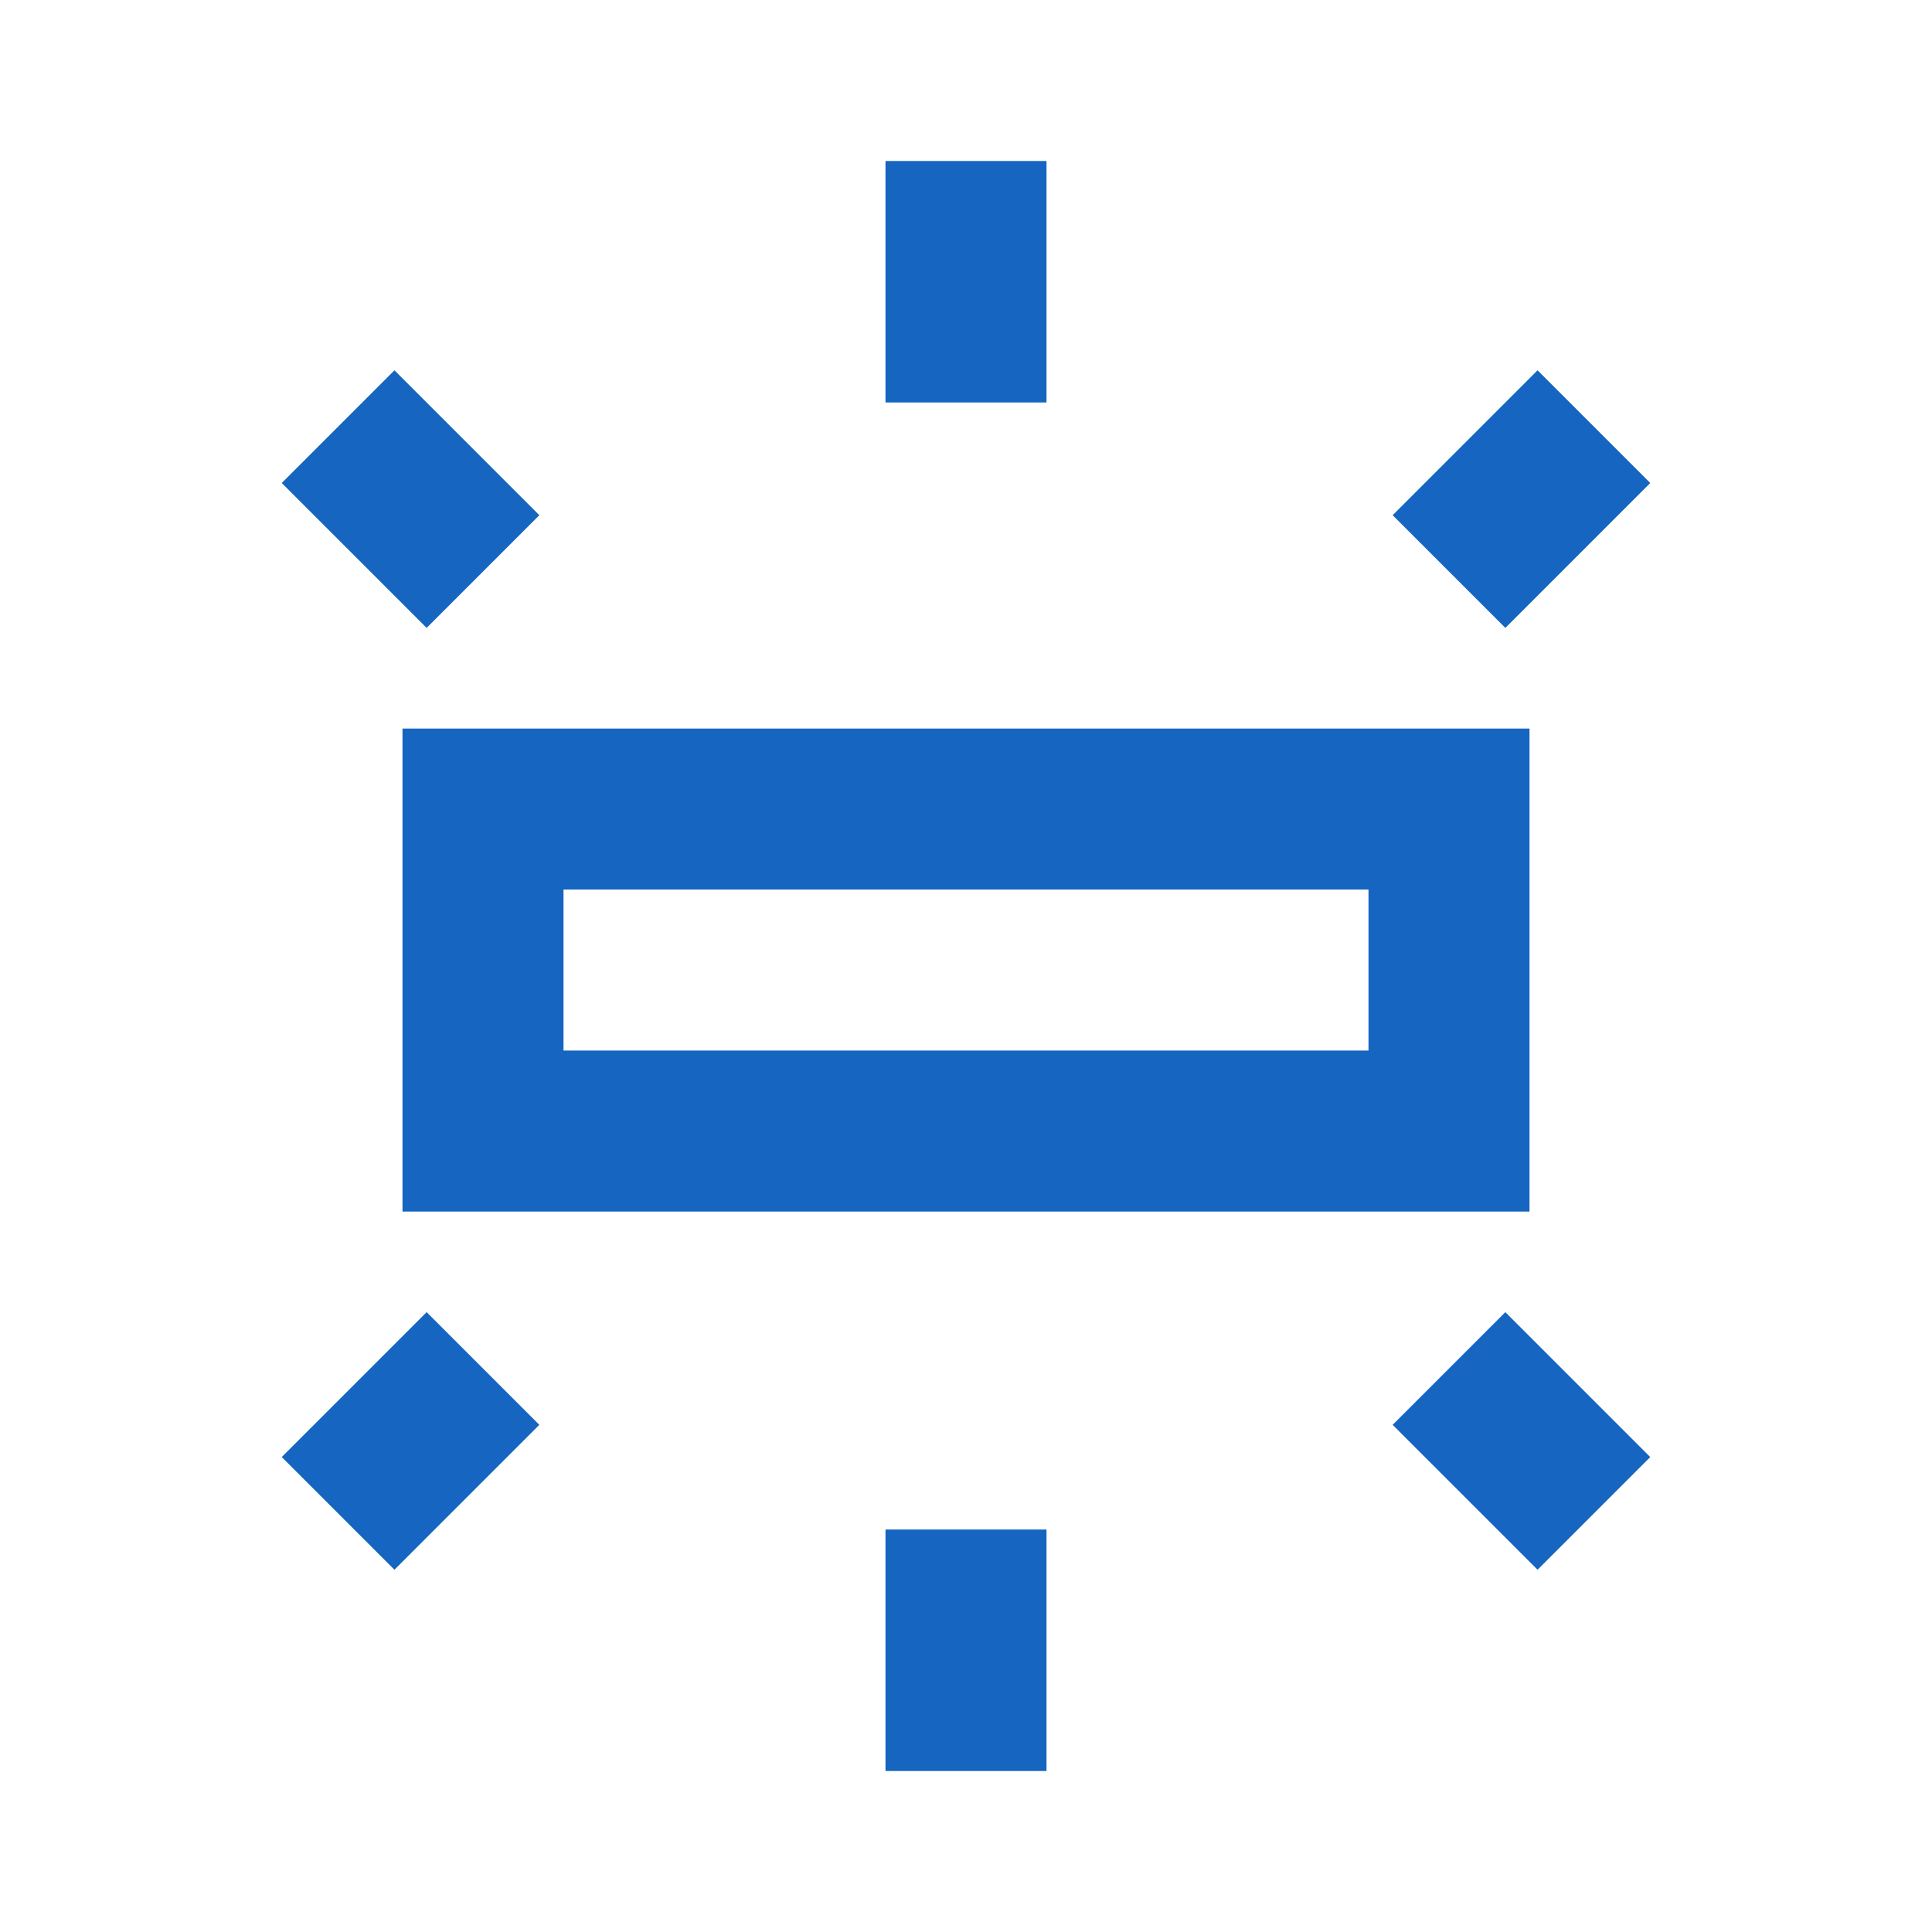 <svg xmlns="http://www.w3.org/2000/svg" height="24px" viewBox="0 -960 960 960" width="24px" fill="#1565C1"><path d="M200-358v-240h560v240H200Zm240-402v-120h80v120h-80Zm308 112-56-56 72-72 56 56-72 72ZM440-80v-120h80v120h-80Zm324-100-72-72 56-56 72 72-56 56ZM212-648l-72-72 56-56 72 72-56 56Zm-16 468-56-56 72-72 56 56-72 72Zm84-258h400v-80H280v80Zm0 0v-80 80Z"/></svg>